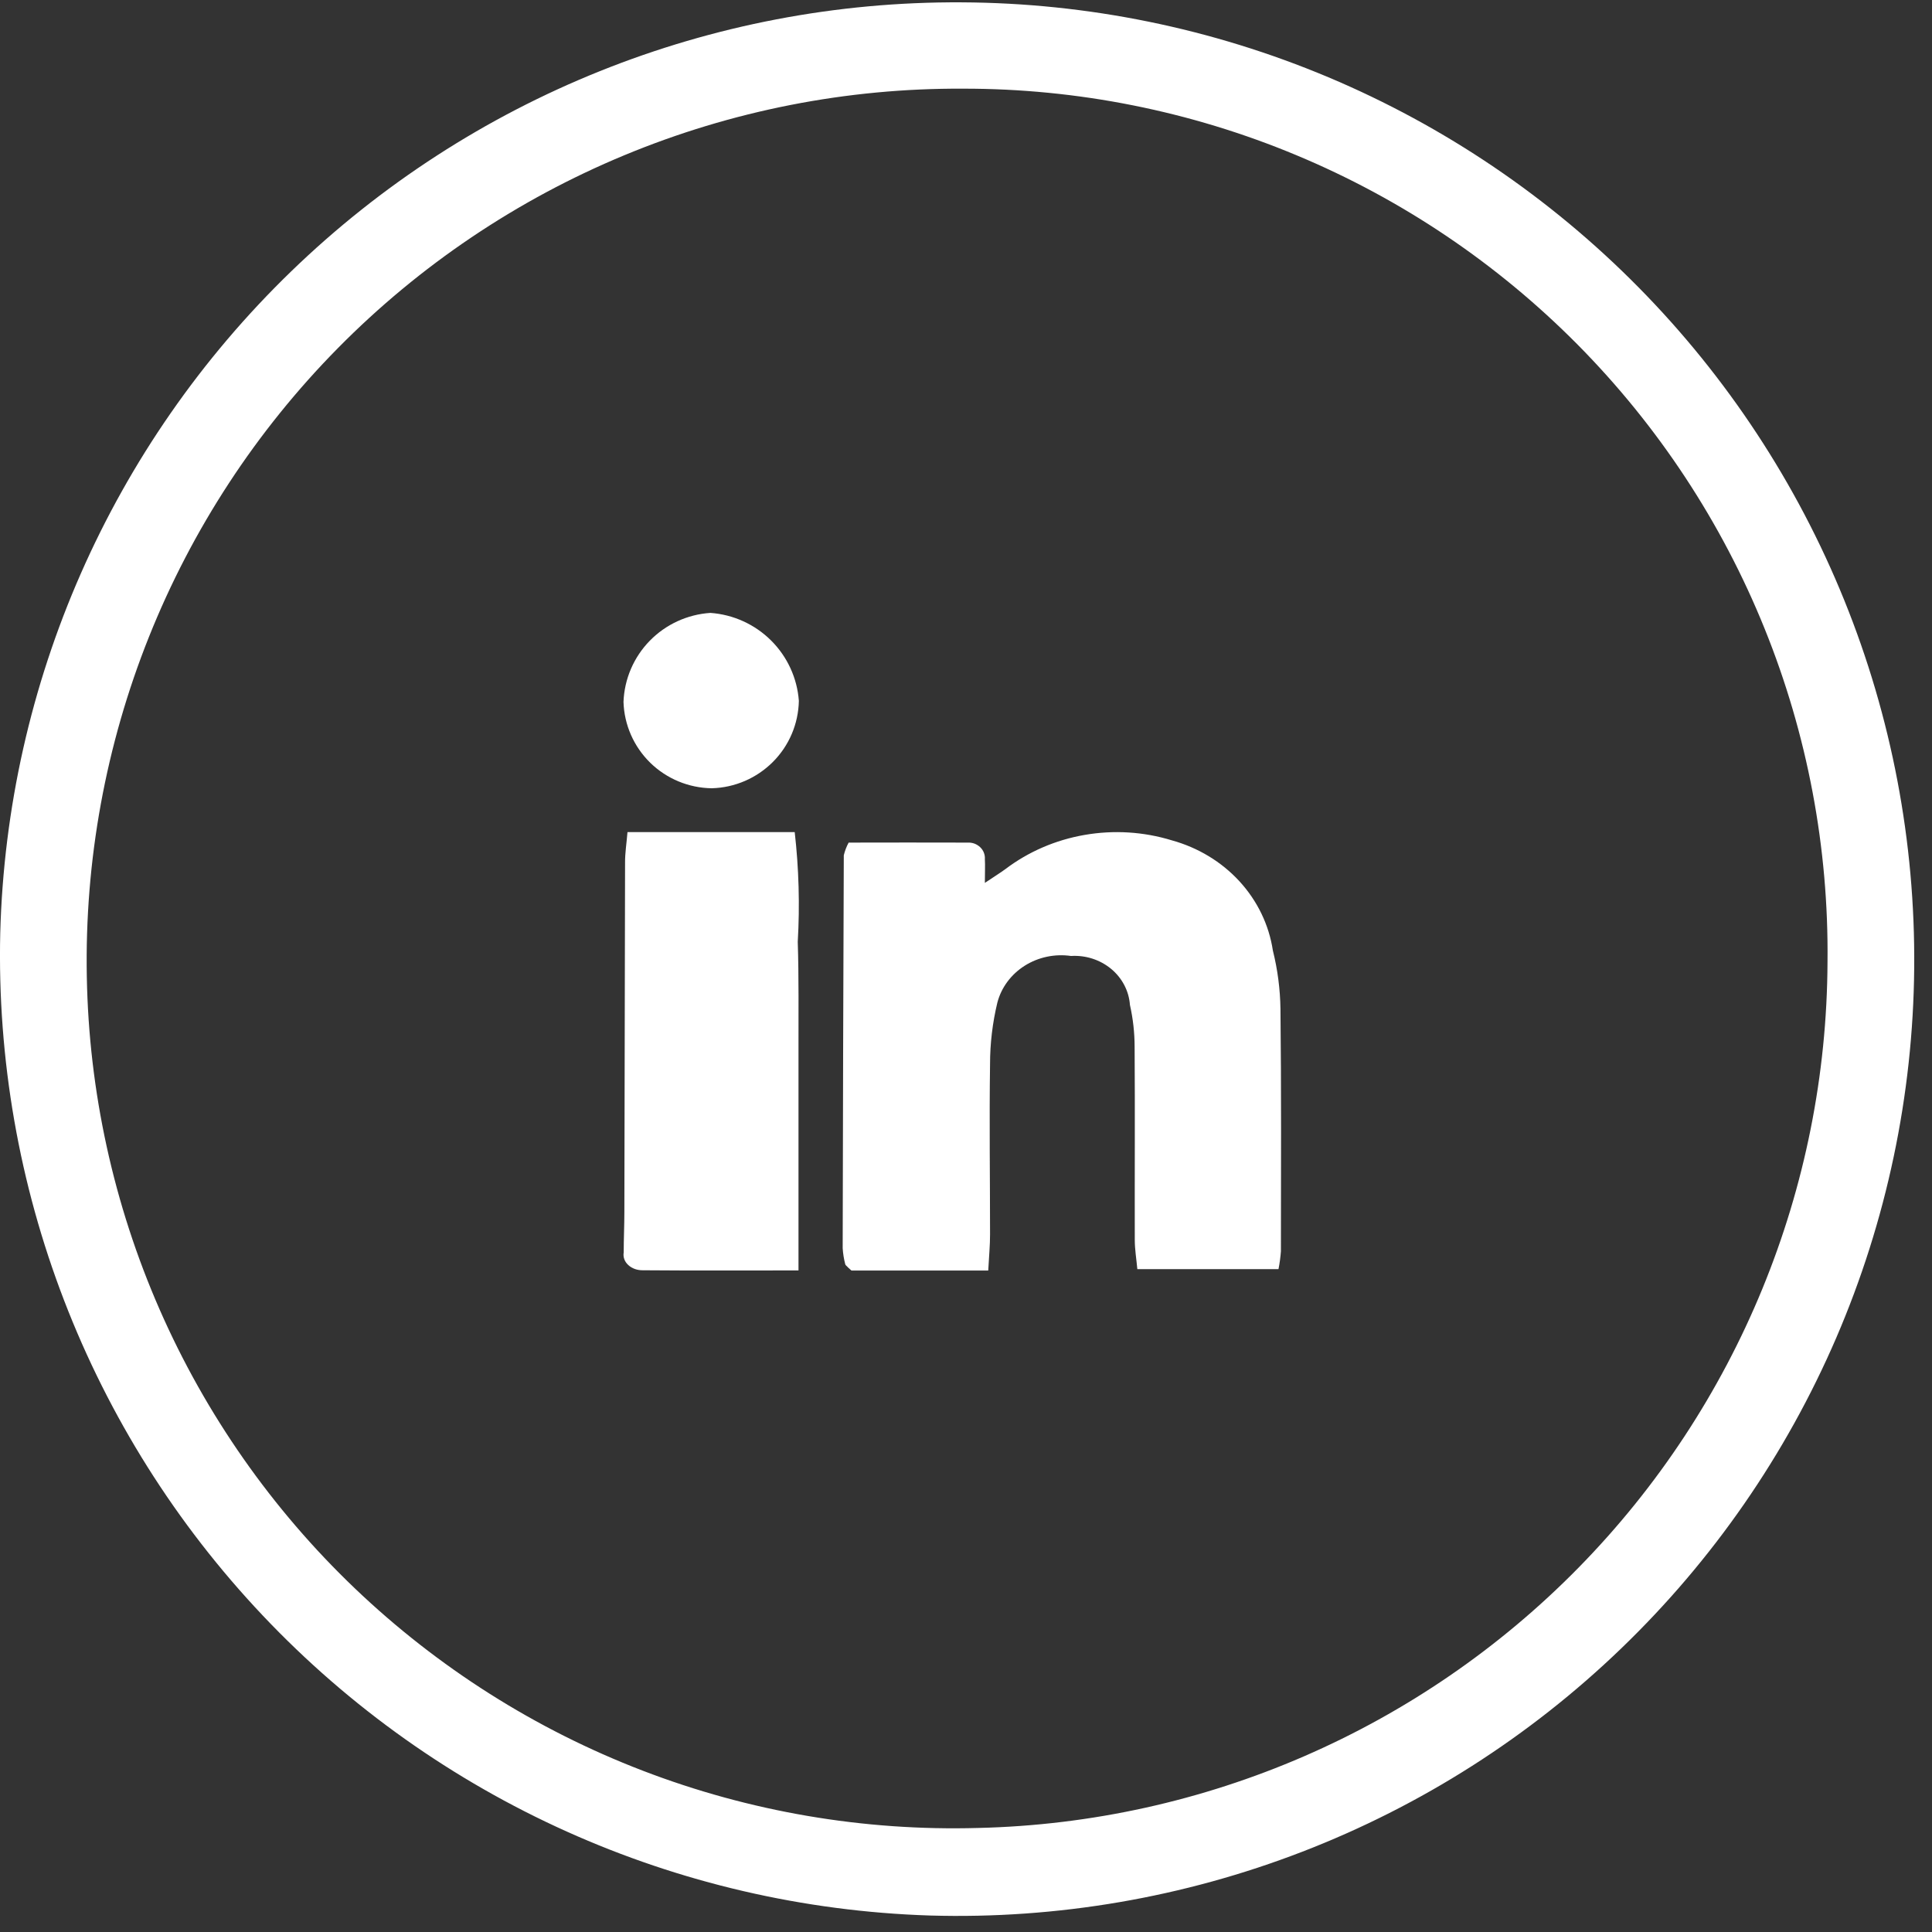 <svg xmlns="http://www.w3.org/2000/svg" fill="none" viewBox="0 0 47 47" height="47" width="47">
<rect x="0" y="0" width="47" height="47" fill="#333333" stroke="none"/>
<path fill="white" d="M23.391 0.057C26.458 0.071 29.491 0.691 32.317 1.88C35.143 3.07 37.706 4.806 39.859 6.988C42.013 9.171 43.714 11.758 44.865 14.6C46.016 17.441 46.595 20.483 46.567 23.549C46.54 26.644 45.895 29.702 44.671 32.545C43.446 35.388 41.667 37.958 39.437 40.104C37.208 42.251 34.572 43.931 31.684 45.046C28.797 46.161 25.716 46.689 22.623 46.599C16.462 46.402 10.63 43.78 6.394 39.303C2.158 34.826 -0.138 28.857 0.006 22.696C0.169 16.613 2.708 10.837 7.08 6.605C11.451 2.373 17.307 0.022 23.391 0.057ZM23.43 2.157C20.602 2.142 17.799 2.692 15.187 3.777C12.575 4.861 10.206 6.456 8.219 8.47C6.233 10.483 4.67 12.873 3.621 15.5C2.572 18.127 2.059 20.936 2.112 23.764C2.162 26.552 2.764 29.302 3.883 31.856C5.003 34.41 6.617 36.716 8.634 38.642C10.651 40.567 13.029 42.074 15.632 43.074C18.234 44.074 21.009 44.548 23.797 44.469C29.306 44.34 34.547 42.066 38.406 38.132C42.265 34.198 44.436 28.913 44.458 23.403C44.489 20.622 43.968 17.863 42.925 15.286C41.883 12.708 40.338 10.363 38.382 8.387C36.426 6.411 34.097 4.842 31.531 3.773C28.964 2.703 26.21 2.154 23.43 2.157Z"></path>
<path fill="white" d="M24.041 30.908H20.713C20.651 30.852 20.631 30.837 20.613 30.816C20.595 30.795 20.566 30.777 20.562 30.754C20.529 30.626 20.508 30.496 20.5 30.365C20.505 27.179 20.515 23.993 20.527 20.807C20.553 20.7 20.592 20.596 20.645 20.498C21.593 20.498 22.565 20.493 23.537 20.498C23.594 20.495 23.651 20.503 23.704 20.522C23.757 20.542 23.805 20.572 23.845 20.61C23.885 20.648 23.916 20.694 23.935 20.744C23.955 20.795 23.963 20.849 23.959 20.902C23.968 21.061 23.959 21.219 23.959 21.478C24.168 21.337 24.315 21.247 24.454 21.146C25.015 20.72 25.679 20.433 26.387 20.311C27.094 20.188 27.823 20.233 28.507 20.443C29.145 20.619 29.717 20.965 30.153 21.44C30.589 21.916 30.871 22.5 30.965 23.123C31.081 23.588 31.143 24.065 31.15 24.543C31.172 26.511 31.163 28.473 31.161 30.439C31.15 30.585 31.131 30.73 31.102 30.874H27.668C27.645 30.626 27.607 30.399 27.606 30.171C27.602 28.604 27.613 27.037 27.602 25.471C27.602 25.127 27.564 24.783 27.488 24.447C27.464 24.109 27.3 23.794 27.032 23.571C26.763 23.348 26.412 23.234 26.055 23.256C25.661 23.199 25.259 23.284 24.927 23.494C24.596 23.704 24.359 24.023 24.263 24.39C24.145 24.881 24.085 25.383 24.085 25.886C24.065 27.267 24.085 28.648 24.085 30.029C24.086 30.291 24.06 30.55 24.041 30.908Z"></path>
<path fill="white" d="M15.265 20.243H19.333C19.434 21.13 19.459 22.021 19.407 22.91C19.435 23.782 19.423 24.655 19.425 25.526C19.425 26.425 19.425 27.324 19.425 28.224C19.425 29.089 19.425 29.949 19.425 30.906C18.086 30.906 16.867 30.912 15.649 30.902C15.581 30.904 15.513 30.894 15.451 30.873C15.388 30.851 15.332 30.819 15.287 30.777C15.241 30.736 15.207 30.687 15.188 30.634C15.168 30.58 15.163 30.524 15.173 30.469C15.173 30.143 15.189 29.815 15.189 29.489C15.195 26.654 15.201 23.819 15.206 20.986C15.204 20.756 15.242 20.52 15.265 20.243Z"></path>
<path fill="white" d="M17.316 19.176C16.755 19.169 16.218 18.946 15.818 18.555C15.418 18.163 15.185 17.633 15.168 17.075C15.189 16.518 15.416 15.988 15.807 15.588C16.197 15.188 16.723 14.947 17.282 14.91C17.839 14.95 18.363 15.188 18.758 15.581C19.153 15.974 19.393 16.495 19.434 17.05C19.423 17.608 19.197 18.14 18.803 18.535C18.408 18.931 17.876 19.161 17.316 19.176Z"></path>
</svg>
